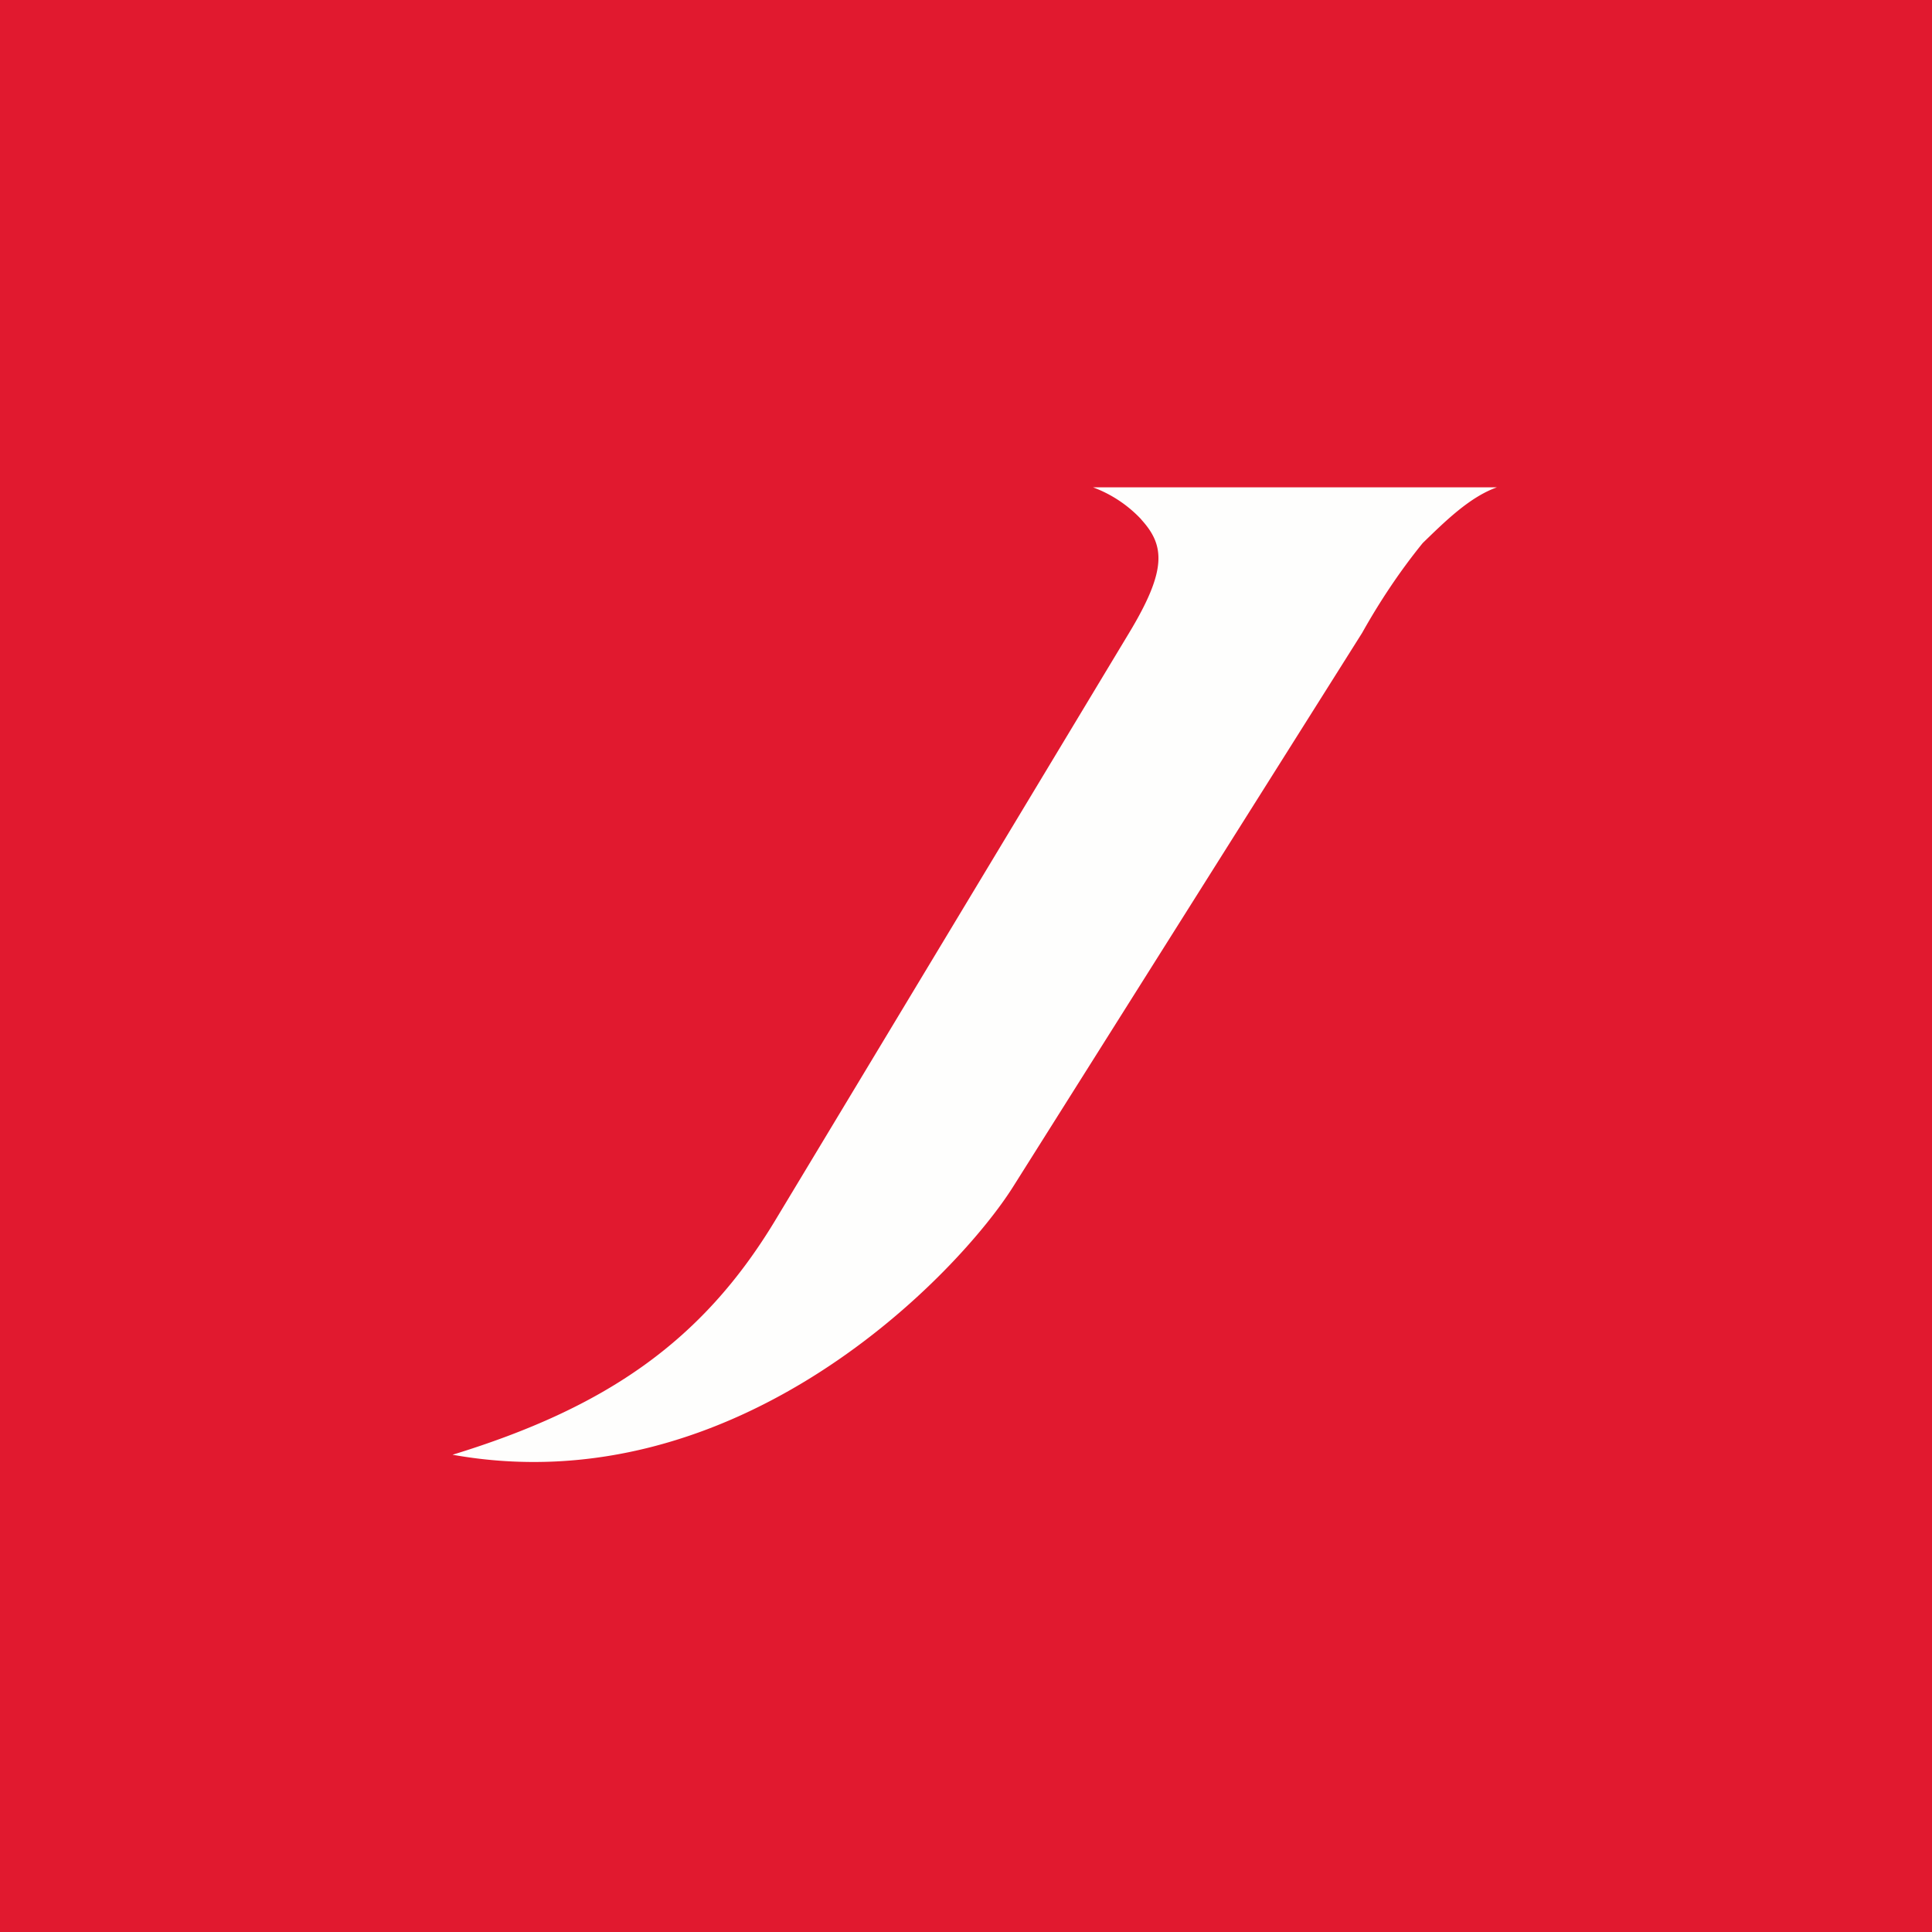 <?xml version="1.0" encoding="UTF-8"?>
<!-- generated by Finnhub -->
<svg viewBox="0 0 55.5 55.5" xmlns="http://www.w3.org/2000/svg">
<path d="M 0,0 H 55.5 V 55.5 H 0 Z" fill="rgb(225, 25, 47)"/>
<path d="M 32.78,14.915 A 3.63,3.63 0 0,0 31.4,14 H 43 C 42.21,14.28 41.49,15 40.87,15.6 C 40.22,16.4 39.64,17.27 39.13,18.18 L 29.11,34.08 C 27.56,36.55 21.22,43.26 13,41.79 C 17.4,40.44 20.16,38.54 22.25,35.09 L 32.43,18.19 C 33.53,16.37 33.46,15.67 32.79,14.93 Z" fill="rgb(254, 254, 253)"/>
</svg>
